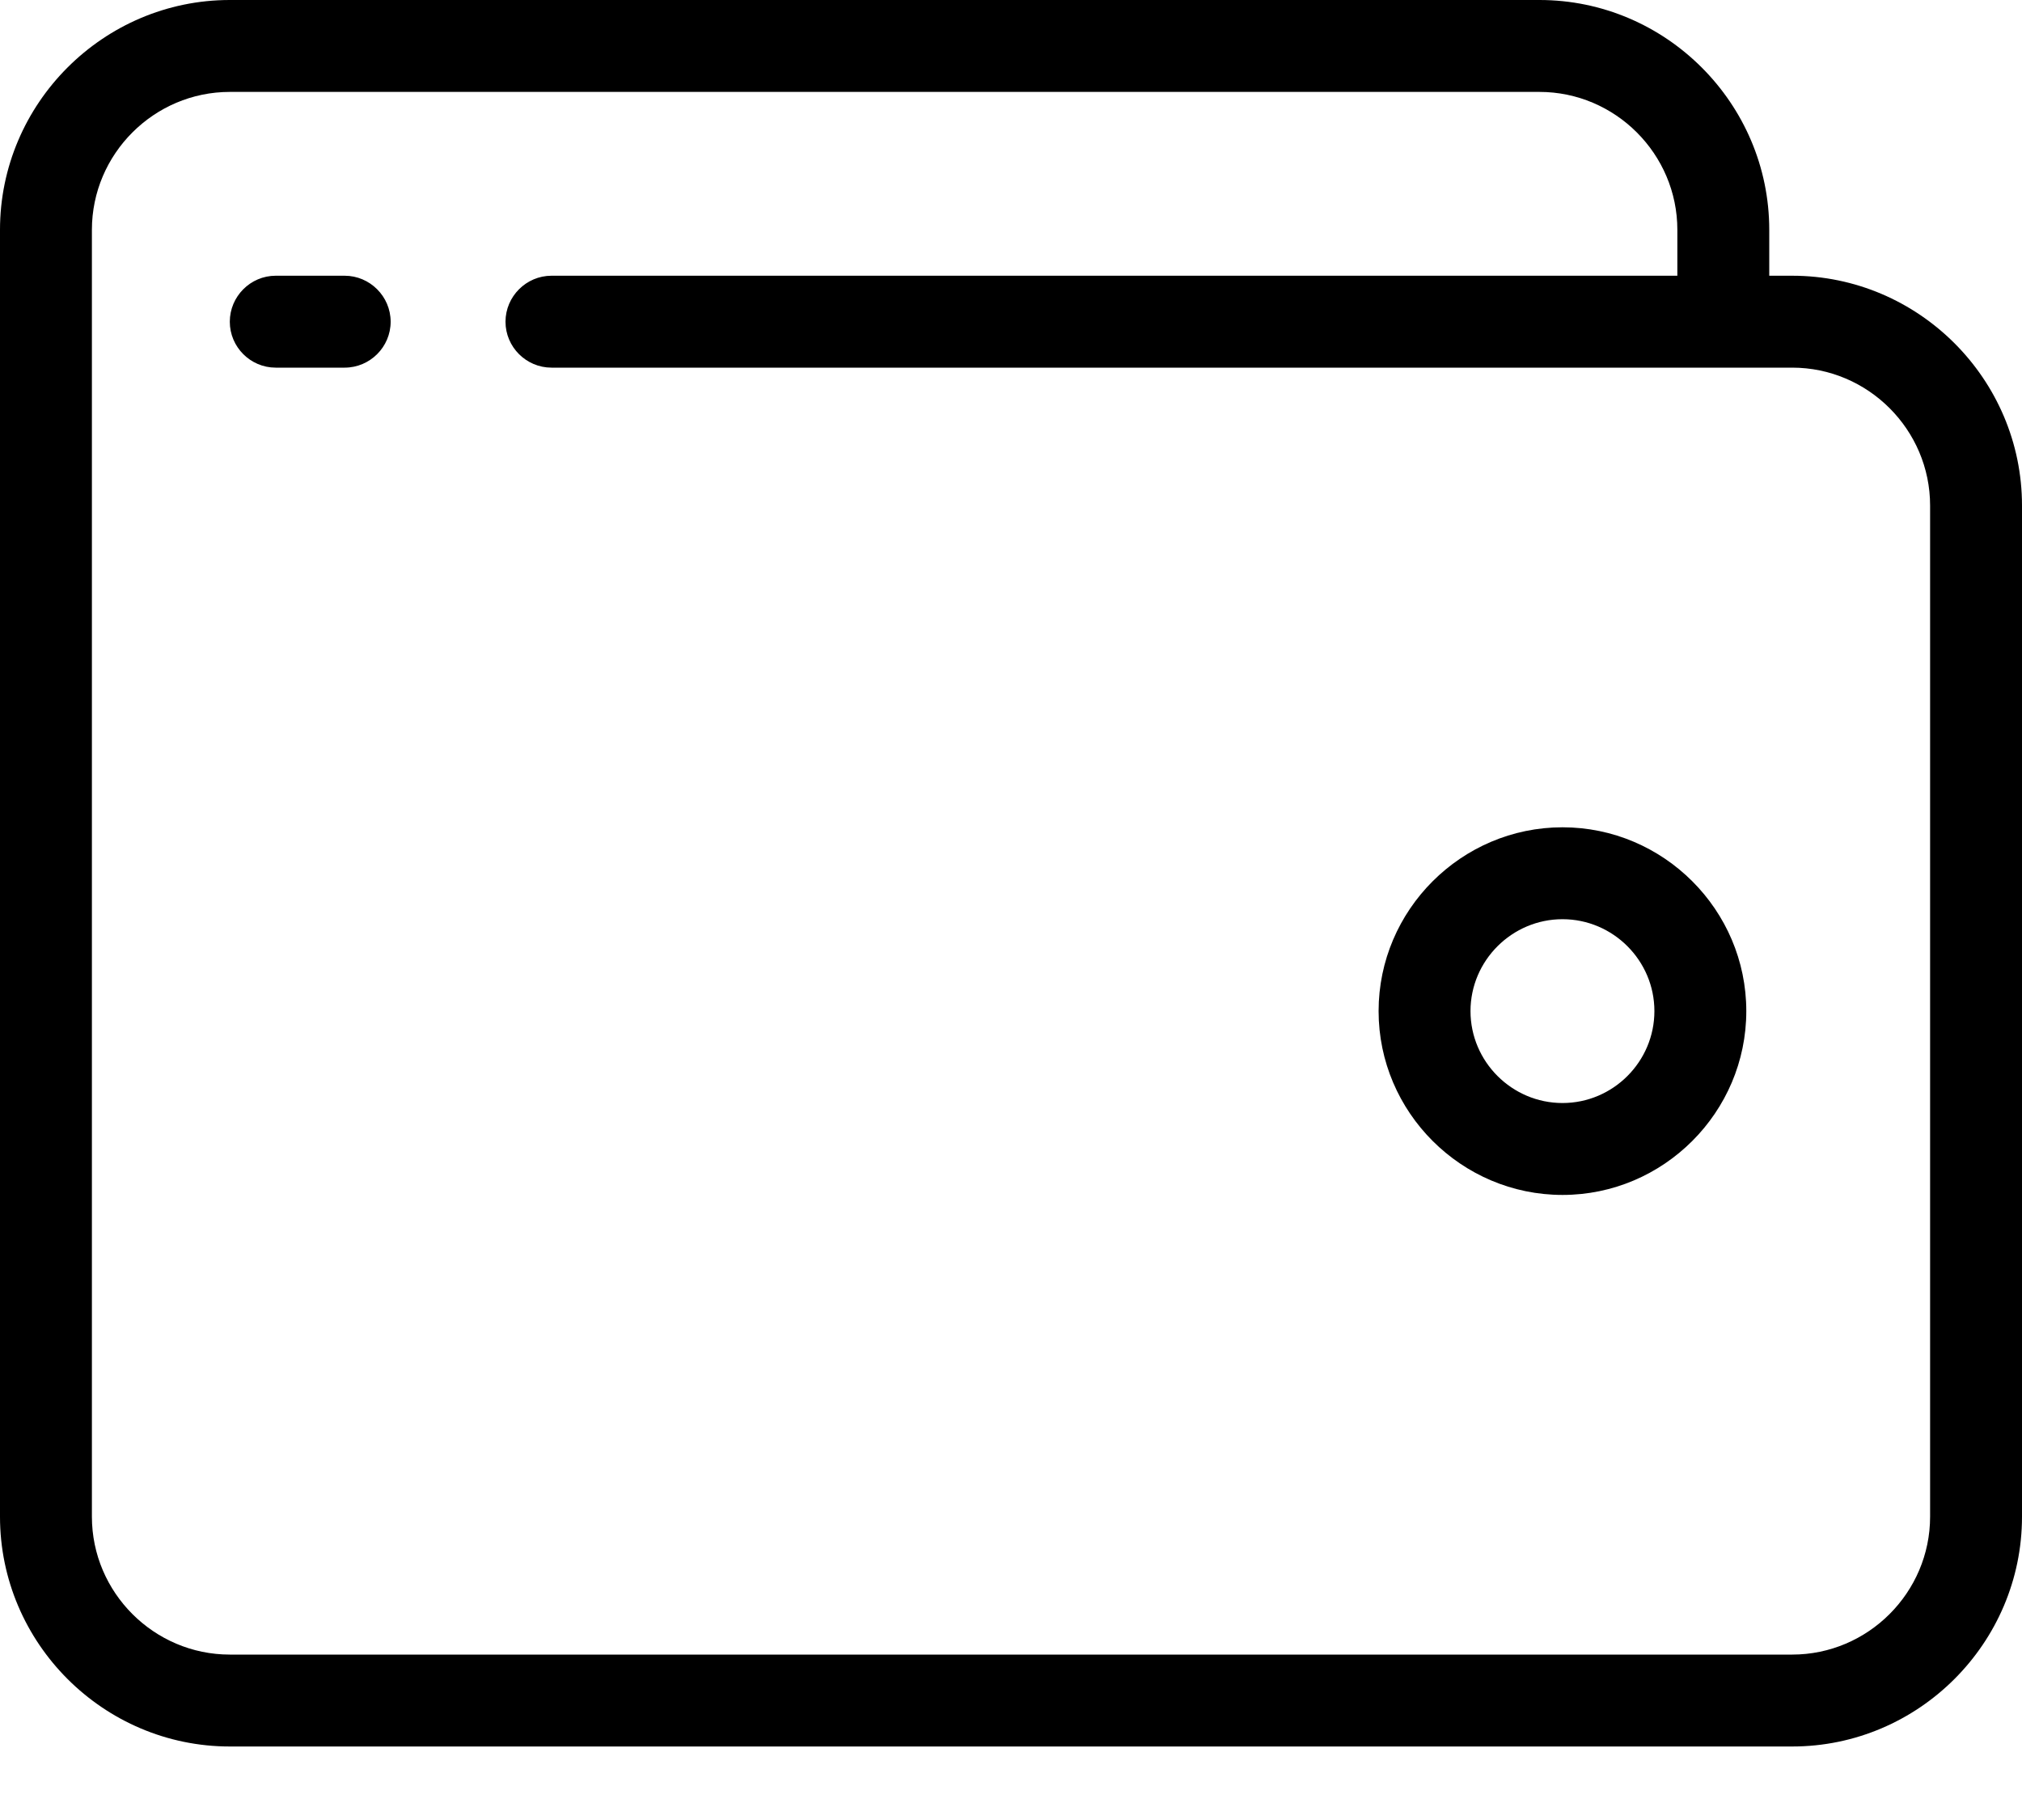 <?xml version="1.0" encoding="UTF-8"?>
<svg width="20px" height="18px" viewBox="0 0 20 18" version="1.1" xmlns="http://www.w3.org/2000/svg" xmlns:xlink="http://www.w3.org/1999/xlink">
    <!-- Generator: Sketch 51.1 (57501) - http://www.bohemiancoding.com/sketch -->
    <title>иконка</title>
    <desc>Created with Sketch.</desc>
    <defs></defs>
    <g id="ПК" stroke="none" stroke-width="1" fill="none" fill-rule="evenodd">
        <g id="Кредит" transform="translate(-1029, -16)" fill="#000000" fill-rule="nonzero">
            <g id="шапка">
                <g id="меню" transform="translate(1029, 15)">
                    <g id="кредит">
                        <path d="M17.727,3.727 L17.5,3.727 L17.5,3.273 C17.5,2.023 16.477,1 15.227,1 L2.273,1 C1.023,1 0,2.023 0,3.273 L0,6.227 L0,13.273 L0,16 C0,17.25 1.023,18.273 2.273,18.273 L17.727,18.273 C18.977,18.273 20,17.25 20,16 L20,6 C20,4.75 18.977,3.727 17.727,3.727 Z M19.091,16 C19.091,16.75 18.477,17.364 17.727,17.364 L2.273,17.364 C1.523,17.364 0.909,16.75 0.909,16 L0.909,13.273 L0.909,6.227 L0.909,3.273 C0.909,2.523 1.523,1.909 2.273,1.909 L15.227,1.909 C15.977,1.909 16.591,2.523 16.591,3.273 L16.591,3.727 L5.455,3.727 C5.205,3.727 5,3.932 5,4.182 C5,4.432 5.205,4.636 5.455,4.636 L17.727,4.636 C18.477,4.636 19.091,5.25 19.091,6 L19.091,16 Z M3.409,3.727 L2.727,3.727 C2.477,3.727 2.273,3.932 2.273,4.182 C2.273,4.432 2.477,4.636 2.727,4.636 L3.409,4.636 C3.659,4.636 3.864,4.432 3.864,4.182 C3.864,3.932 3.659,3.727 3.409,3.727 Z M15.455,9.182 C14.455,9.182 13.636,10 13.636,11 C13.636,12 14.455,12.818 15.455,12.818 C16.455,12.818 17.273,12 17.273,11 C17.273,10 16.455,9.182 15.455,9.182 Z M15.455,11.909 C14.955,11.909 14.545,11.5 14.545,11 C14.545,10.5 14.955,10.091 15.455,10.091 C15.955,10.091 16.364,10.5 16.364,11 C16.364,11.5 15.955,11.909 15.455,11.909 Z" id="иконка"></path>
                    </g>
                </g>
            </g>
        </g>
    </g>
</svg>